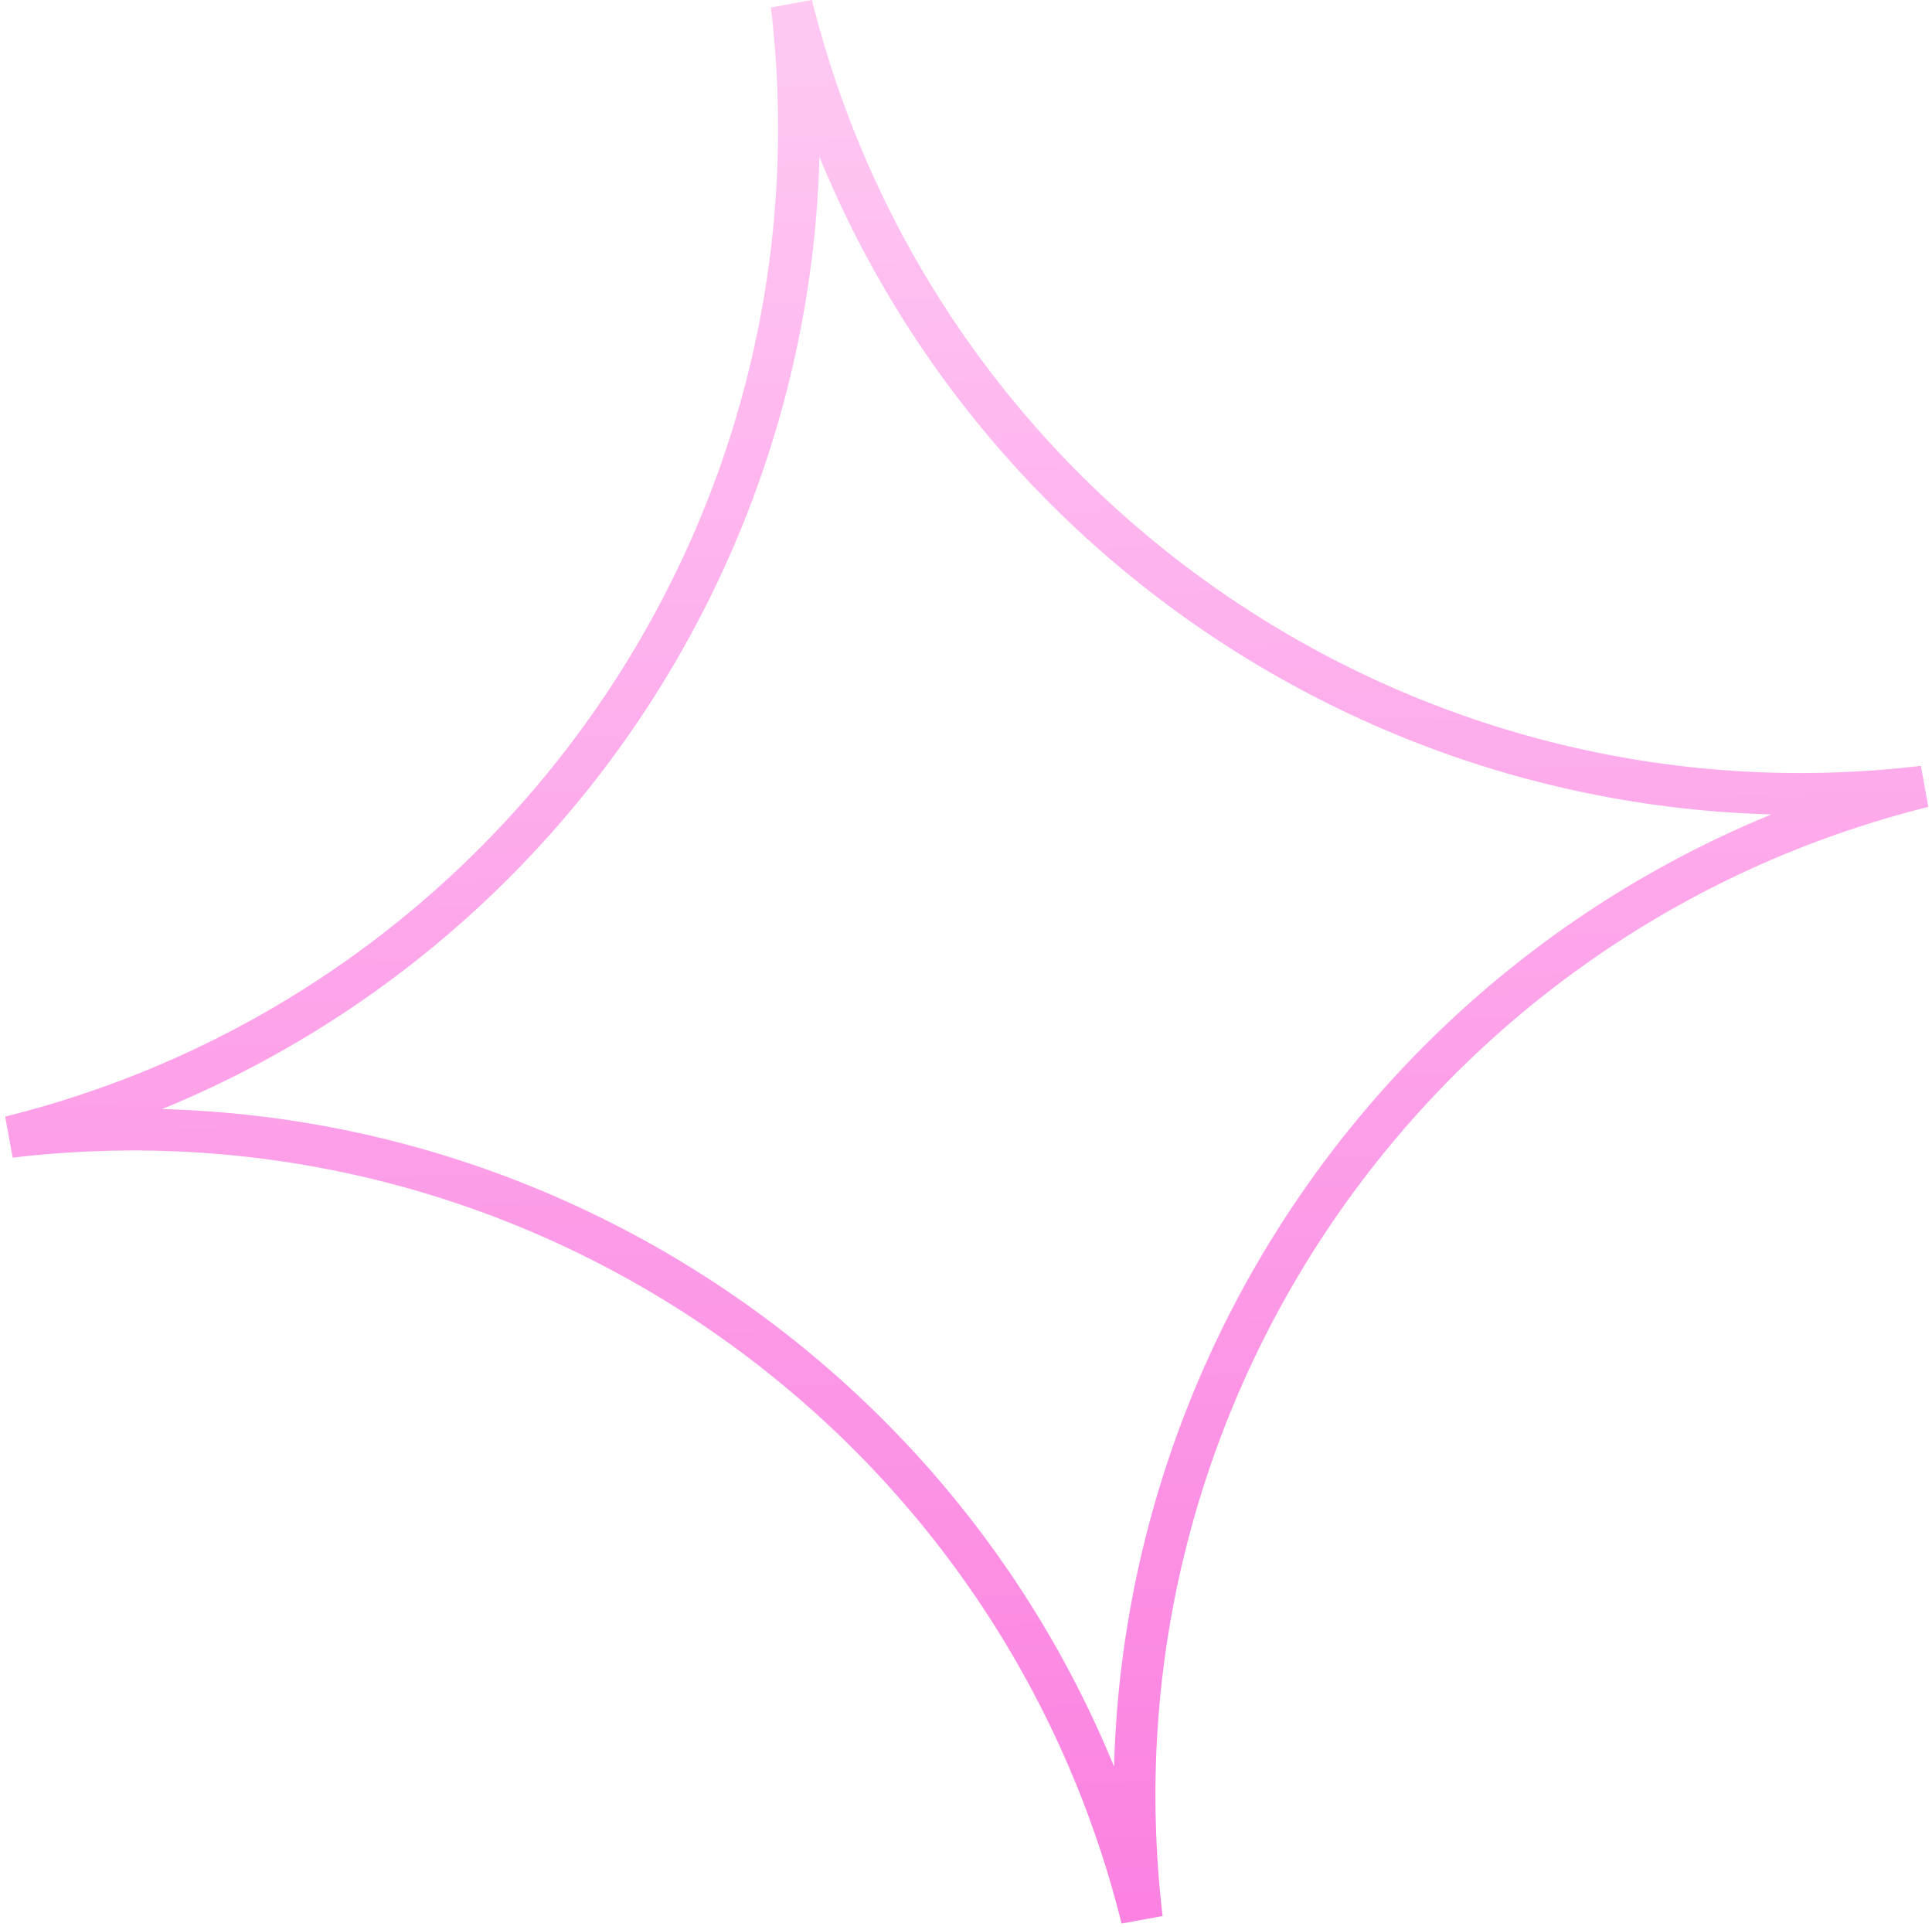 <?xml version="1.0" encoding="UTF-8"?> <svg xmlns="http://www.w3.org/2000/svg" width="370" height="369" viewBox="0 0 370 369" fill="none"> <path d="M218.678 367.337C194.432 269.994 101.577 205.872 1.956 217.68C99.299 193.434 163.421 100.579 151.613 0.958C175.859 98.303 268.714 162.423 368.335 150.614C270.992 174.861 206.87 267.716 218.678 367.337Z" stroke="url(#paint0_linear_2756_4061)" stroke-opacity="0.5" stroke-width="8"></path> <defs> <linearGradient id="paint0_linear_2756_4061" x1="189.423" y1="368.018" x2="180.868" y2="0.277" gradientUnits="userSpaceOnUse"> <stop stop-color="#F805C3"></stop> <stop offset="1" stop-color="#FF93E8"></stop> </linearGradient> </defs> </svg> 